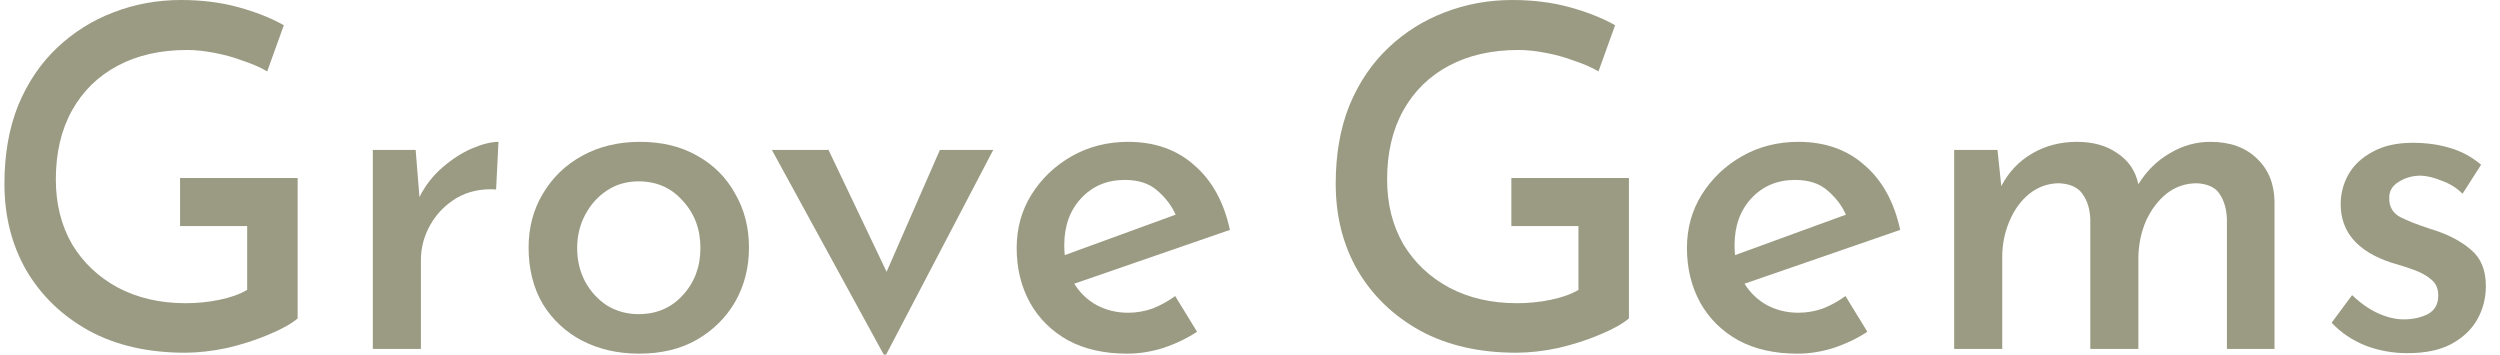 <svg width="141" height="20" viewBox="0 0 141 20" fill="none" xmlns="http://www.w3.org/2000/svg">
<path d="M16.787 17.96C16.429 18.264 15.883 18.568 15.149 18.872C14.433 19.177 13.655 19.427 12.814 19.624C11.973 19.803 11.176 19.893 10.425 19.893C8.348 19.893 6.55 19.481 5.029 18.658C3.507 17.817 2.326 16.68 1.485 15.248C0.662 13.817 0.25 12.188 0.25 10.362C0.25 8.698 0.51 7.221 1.029 5.933C1.565 4.644 2.299 3.562 3.23 2.685C4.161 1.808 5.216 1.145 6.398 0.698C7.597 0.233 8.867 0 10.21 0C11.373 0 12.447 0.134 13.431 0.403C14.415 0.671 15.275 1.011 16.008 1.423L15.069 4.027C14.711 3.812 14.263 3.615 13.726 3.436C13.207 3.239 12.662 3.087 12.089 2.98C11.534 2.872 11.024 2.819 10.559 2.819C9.055 2.819 7.749 3.114 6.639 3.705C5.53 4.295 4.671 5.136 4.062 6.228C3.454 7.32 3.149 8.617 3.149 10.121C3.149 11.499 3.454 12.716 4.062 13.772C4.688 14.81 5.548 15.624 6.639 16.215C7.749 16.805 9.029 17.101 10.478 17.101C11.123 17.101 11.749 17.038 12.357 16.913C12.984 16.788 13.512 16.6 13.941 16.349V12.752H10.156V10.04H16.787V17.96Z" fill="#9A9B82"/>
<path d="M23.443 8.456L23.657 11.114C23.98 10.47 24.409 9.915 24.946 9.45C25.483 8.984 26.038 8.626 26.61 8.376C27.201 8.125 27.702 8 28.114 8L27.98 10.685C27.139 10.631 26.396 10.792 25.752 11.168C25.125 11.544 24.633 12.045 24.275 12.671C23.917 13.297 23.738 13.969 23.738 14.685V19.678H21.027V8.456H23.443Z" fill="#9A9B82"/>
<path d="M29.813 13.96C29.813 12.832 30.081 11.821 30.618 10.926C31.155 10.013 31.898 9.298 32.846 8.779C33.795 8.26 34.878 8 36.095 8C37.33 8 38.403 8.26 39.316 8.779C40.247 9.298 40.963 10.013 41.464 10.926C41.983 11.821 42.242 12.832 42.242 13.96C42.242 15.087 41.983 16.107 41.464 17.02C40.945 17.915 40.22 18.631 39.289 19.168C38.377 19.687 37.294 19.946 36.041 19.946C34.86 19.946 33.795 19.705 32.846 19.221C31.916 18.738 31.173 18.049 30.618 17.154C30.081 16.242 29.813 15.177 29.813 13.96ZM32.551 13.987C32.551 14.685 32.703 15.32 33.007 15.893C33.312 16.447 33.723 16.895 34.242 17.235C34.779 17.557 35.37 17.718 36.014 17.718C37.034 17.718 37.866 17.36 38.511 16.644C39.173 15.928 39.504 15.043 39.504 13.987C39.504 12.931 39.173 12.045 38.511 11.329C37.866 10.595 37.034 10.228 36.014 10.228C35.352 10.228 34.761 10.398 34.242 10.738C33.723 11.078 33.312 11.535 33.007 12.107C32.703 12.68 32.551 13.306 32.551 13.987Z" fill="#9A9B82"/>
<path d="M49.843 20L43.534 8.456H46.729L50.004 15.329L53.011 8.456H56.018L49.977 20H49.843Z" fill="#9A9B82"/>
<path d="M63.568 19.946C62.28 19.946 61.17 19.696 60.239 19.195C59.309 18.676 58.593 17.969 58.092 17.074C57.59 16.161 57.34 15.132 57.34 13.987C57.34 12.877 57.617 11.875 58.172 10.98C58.745 10.067 59.505 9.342 60.454 8.805C61.403 8.268 62.459 8 63.622 8C65.125 8 66.369 8.438 67.353 9.315C68.356 10.175 69.027 11.392 69.367 12.966L60.588 16C60.91 16.519 61.331 16.922 61.85 17.208C62.387 17.494 62.978 17.638 63.622 17.638C64.105 17.638 64.57 17.557 65.018 17.396C65.465 17.217 65.886 16.984 66.28 16.698L67.514 18.711C66.942 19.087 66.306 19.392 65.608 19.624C64.928 19.839 64.248 19.946 63.568 19.946ZM60.051 14.389L66.306 12.107C66.074 11.588 65.725 11.132 65.259 10.738C64.812 10.345 64.204 10.148 63.434 10.148C62.432 10.148 61.608 10.497 60.964 11.195C60.338 11.875 60.025 12.752 60.025 13.825C60.025 14.022 60.033 14.21 60.051 14.389Z" fill="#9A9B82"/>
<path d="M91.871 17.96C91.513 18.264 90.967 18.568 90.233 18.872C89.517 19.177 88.739 19.427 87.898 19.624C87.056 19.803 86.26 19.893 85.508 19.893C83.432 19.893 81.634 19.481 80.112 18.658C78.591 17.817 77.41 16.68 76.569 15.248C75.746 13.817 75.334 12.188 75.334 10.362C75.334 8.698 75.593 7.221 76.112 5.933C76.649 4.644 77.383 3.562 78.314 2.685C79.244 1.808 80.3 1.145 81.481 0.698C82.681 0.233 83.951 0 85.294 0C86.457 0 87.531 0.134 88.515 0.403C89.499 0.671 90.359 1.011 91.092 1.423L90.153 4.027C89.795 3.812 89.347 3.615 88.81 3.436C88.291 3.239 87.746 3.087 87.173 2.98C86.618 2.872 86.108 2.819 85.643 2.819C84.139 2.819 82.833 3.114 81.723 3.705C80.614 4.295 79.754 5.136 79.146 6.228C78.537 7.32 78.233 8.617 78.233 10.121C78.233 11.499 78.537 12.716 79.146 13.772C79.772 14.81 80.631 15.624 81.723 16.215C82.833 16.805 84.112 17.101 85.562 17.101C86.206 17.101 86.833 17.038 87.441 16.913C88.068 16.788 88.596 16.6 89.025 16.349V12.752H85.24V10.04H91.871V17.96Z" fill="#9A9B82"/>
<path d="M101.372 19.946C100.084 19.946 98.974 19.696 98.043 19.195C97.113 18.676 96.397 17.969 95.896 17.074C95.395 16.161 95.144 15.132 95.144 13.987C95.144 12.877 95.421 11.875 95.976 10.98C96.549 10.067 97.31 9.342 98.258 8.805C99.207 8.268 100.263 8 101.426 8C102.929 8 104.173 8.438 105.158 9.315C106.16 10.175 106.831 11.392 107.171 12.966L98.392 16C98.715 16.519 99.135 16.922 99.654 17.208C100.191 17.494 100.782 17.638 101.426 17.638C101.909 17.638 102.375 17.557 102.822 17.396C103.269 17.217 103.69 16.984 104.084 16.698L105.319 18.711C104.746 19.087 104.111 19.392 103.413 19.624C102.732 19.839 102.052 19.946 101.372 19.946ZM97.856 14.389L104.111 12.107C103.878 11.588 103.529 11.132 103.064 10.738C102.616 10.345 102.008 10.148 101.238 10.148C100.236 10.148 99.412 10.497 98.768 11.195C98.142 11.875 97.829 12.752 97.829 13.825C97.829 14.022 97.838 14.21 97.856 14.389Z" fill="#9A9B82"/>
<path d="M112.658 8.456L112.873 10.497C113.284 9.709 113.857 9.101 114.591 8.671C115.342 8.224 116.193 8 117.141 8C118.054 8 118.815 8.215 119.423 8.644C120.049 9.056 120.443 9.638 120.604 10.389C121.07 9.638 121.66 9.056 122.376 8.644C123.092 8.215 123.853 8 124.658 8C125.768 8 126.644 8.313 127.289 8.94C127.933 9.548 128.264 10.354 128.282 11.356V19.678H125.598V12.376C125.58 11.803 125.445 11.329 125.195 10.953C124.962 10.577 124.533 10.371 123.906 10.336C123.262 10.336 122.689 10.532 122.188 10.926C121.705 11.32 121.32 11.83 121.034 12.456C120.765 13.083 120.622 13.754 120.604 14.47V19.678H117.893V12.376C117.875 11.803 117.732 11.329 117.463 10.953C117.213 10.577 116.774 10.371 116.148 10.336C115.521 10.336 114.958 10.532 114.457 10.926C113.973 11.32 113.598 11.839 113.329 12.483C113.061 13.11 112.926 13.781 112.926 14.497V19.678H110.215V8.456H112.658Z" fill="#9A9B82"/>
<path d="M135.773 19.919C134.95 19.919 134.163 19.776 133.411 19.49C132.659 19.186 132.024 18.756 131.505 18.201L132.659 16.644C133.125 17.092 133.608 17.432 134.109 17.664C134.628 17.897 135.111 18.013 135.559 18.013C136.078 18.013 136.534 17.915 136.928 17.718C137.322 17.503 137.518 17.154 137.518 16.671C137.518 16.277 137.384 15.973 137.116 15.758C136.865 15.544 136.543 15.365 136.149 15.222C135.756 15.078 135.335 14.944 134.888 14.819C132.973 14.192 132.015 13.092 132.015 11.517C132.015 10.926 132.158 10.371 132.445 9.852C132.749 9.315 133.205 8.886 133.814 8.564C134.422 8.224 135.174 8.054 136.069 8.054C136.856 8.054 137.563 8.152 138.19 8.349C138.816 8.528 139.398 8.841 139.935 9.289L138.888 10.926C138.565 10.604 138.181 10.362 137.733 10.201C137.304 10.022 136.91 9.924 136.552 9.906C136.069 9.906 135.648 10.022 135.29 10.255C134.932 10.47 134.753 10.765 134.753 11.141C134.735 11.642 134.941 12.009 135.371 12.242C135.8 12.456 136.293 12.653 136.847 12.832C136.919 12.85 136.99 12.877 137.062 12.913C137.152 12.931 137.241 12.957 137.331 12.993C138.154 13.262 138.834 13.629 139.371 14.094C139.926 14.559 140.203 15.239 140.203 16.134C140.203 16.814 140.042 17.441 139.72 18.013C139.398 18.586 138.905 19.052 138.243 19.409C137.599 19.749 136.776 19.919 135.773 19.919Z" fill="#9A9B82"/>
</svg>
